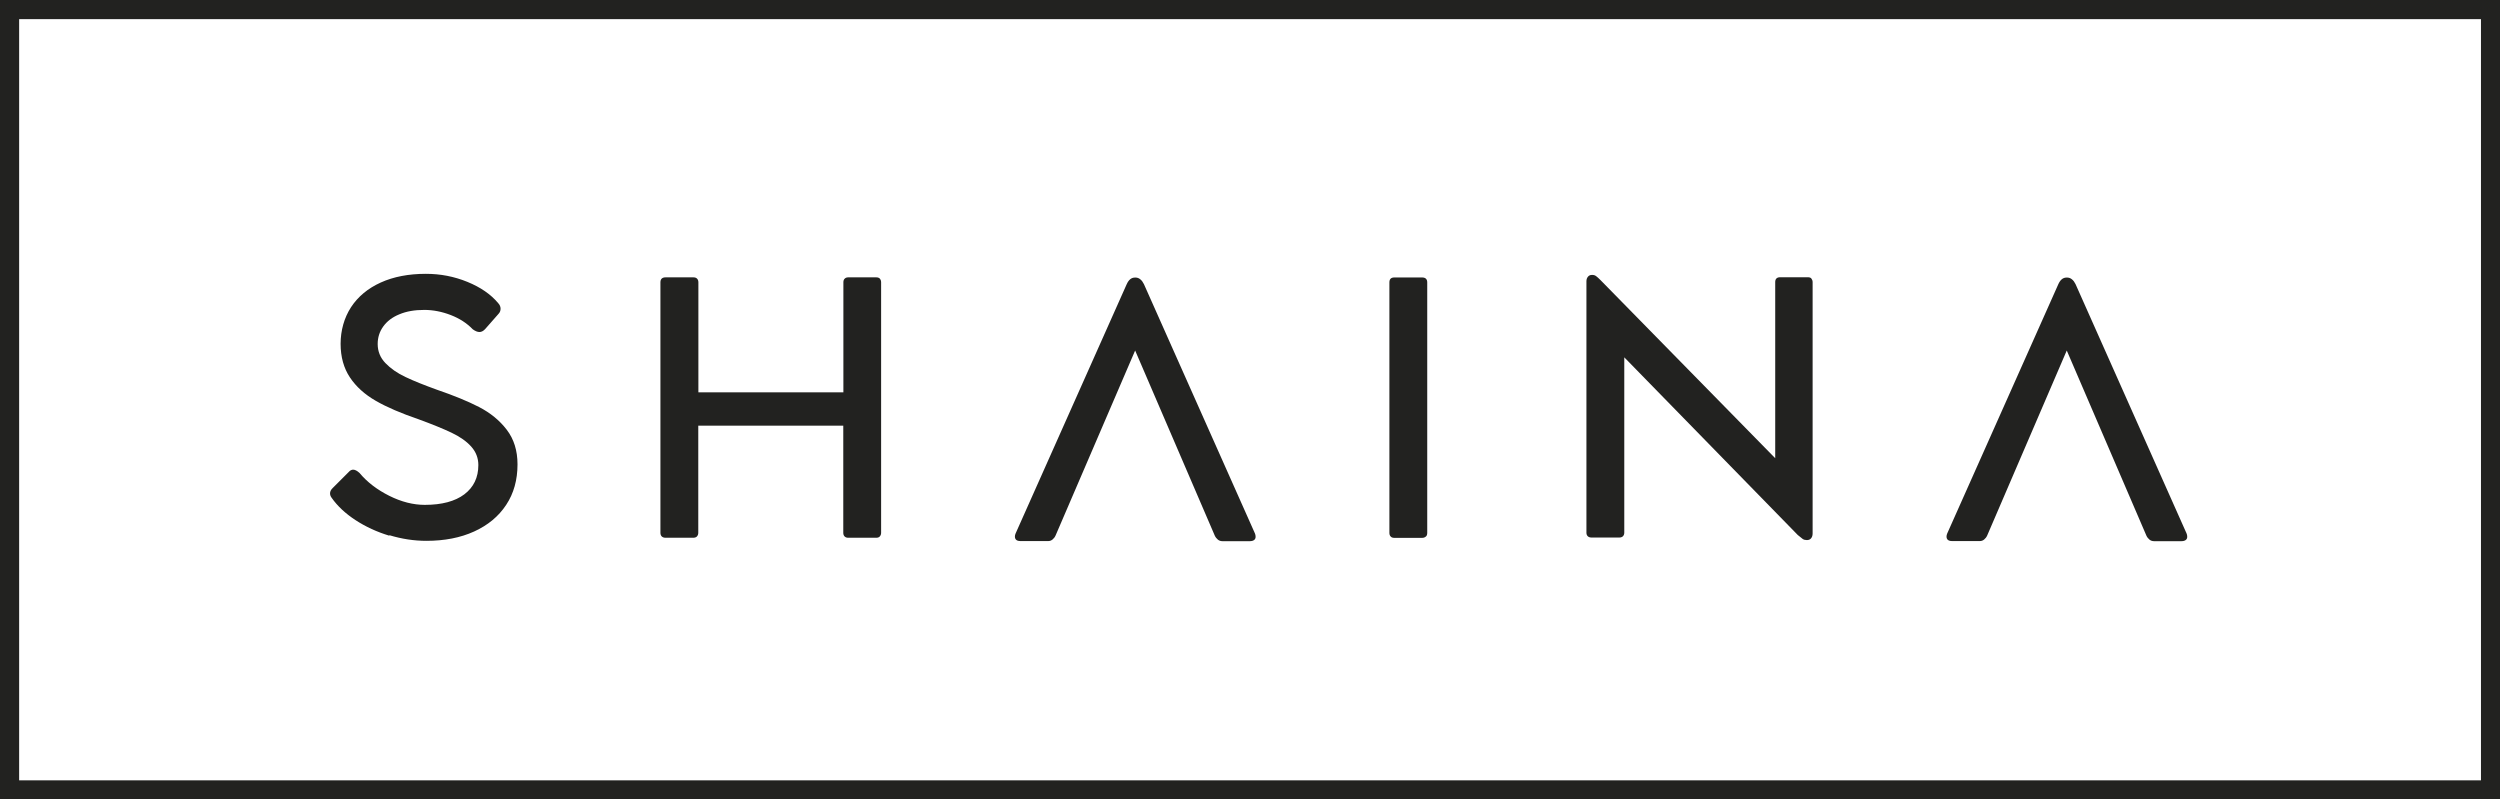 <svg viewBox="0 0 227.24 72.66" xmlns="http://www.w3.org/2000/svg" data-sanitized-data-name="Layer 1" data-name="Layer 1" id="Layer_1">
  <defs>
    <style>
      .cls-1 {
        fill: #222220;
      }

      .cls-2 {
        fill: none;
        stroke: #222220;
        stroke-miterlimit: 10;
        stroke-width: 1.74px;
      }
    </style>
  </defs>
  <path d="M35.38,48.69c-1.12-.34-2.14-.81-3.06-1.41s-1.65-1.28-2.18-2.04c-.09-.12-.14-.25-.14-.39,0-.18.08-.34.25-.5l1.54-1.54c.1-.08.21-.12.31-.12.17,0,.36.1.58.3.7.84,1.61,1.53,2.71,2.08,1.1.55,2.18.82,3.22.82,1.55,0,2.75-.32,3.6-.96.84-.64,1.27-1.52,1.27-2.66,0-.64-.22-1.2-.65-1.68-.43-.48-1.03-.9-1.79-1.26-.76-.36-1.76-.77-3.02-1.23-1.55-.53-2.84-1.08-3.85-1.66-1.01-.58-1.8-1.29-2.36-2.13-.56-.84-.85-1.86-.85-3.06s.32-2.36.95-3.33c.63-.96,1.53-1.71,2.7-2.24,1.17-.53,2.54-.79,4.1-.79,1.32,0,2.57.24,3.77.73,1.2.49,2.13,1.13,2.8,1.93.15.16.22.33.22.51,0,.18-.06.33-.17.45l-1.24,1.41c-.17.18-.34.26-.51.26s-.38-.08-.61-.25c-.53-.55-1.19-.98-1.99-1.29-.8-.31-1.61-.47-2.42-.47-.87,0-1.62.13-2.26.4-.64.26-1.12.63-1.46,1.1s-.51,1-.51,1.6c0,.66.23,1.24.7,1.73.47.49,1.08.92,1.83,1.27.75.36,1.71.74,2.87,1.16,1.52.52,2.79,1.04,3.82,1.57,1.02.53,1.86,1.21,2.51,2.06s.98,1.89.98,3.15c0,1.41-.34,2.64-1.03,3.68-.69,1.05-1.66,1.85-2.91,2.42-1.25.57-2.7.85-4.34.85-1.12,0-2.24-.17-3.36-.51Z" class="cls-1"></path>
  <path d="M79.97,25.33c.08.08.12.19.12.33v22.77c0,.13-.04.24-.12.33s-.19.12-.33.12h-2.55c-.13,0-.24-.04-.32-.12-.08-.08-.12-.19-.12-.33v-9.74h-13.18v9.74c0,.13-.04.24-.12.33-.08.08-.19.12-.33.12h-2.53c-.14,0-.26-.04-.34-.12-.08-.08-.12-.19-.12-.33v-22.77c0-.3.16-.45.47-.45h2.53c.14,0,.26.04.33.12.08.08.12.19.12.33v10h13.18v-10c0-.15.04-.26.12-.33.08-.08.18-.12.32-.12h2.55c.14,0,.26.04.33.12Z" class="cls-1"></path>
  <path d="M92.25,48.78c0-.09.02-.19.06-.28l10.1-22.66c.18-.4.42-.61.75-.61h.06c.15,0,.3.05.43.16.14.11.24.26.33.44l10.09,22.66c.04.09.06.19.06.3,0,.12-.04.22-.13.29-.09.07-.22.11-.38.11h-2.52c-.15,0-.29-.05-.4-.14-.11-.09-.21-.21-.28-.36l-7.24-16.83-7.23,16.81c-.07.16-.17.28-.28.37s-.24.14-.37.14h-2.55c-.33,0-.5-.14-.5-.42Z" class="cls-1"></path>
  <path d="M129.6,48.77c-.08.08-.2.12-.34.12h-2.52c-.15,0-.26-.04-.33-.12-.08-.08-.12-.19-.12-.33v-22.77c0-.3.15-.45.45-.45h2.52c.31,0,.47.15.47.45v22.77c0,.15-.04.26-.12.33Z" class="cls-1"></path>
  <path d="M164.64,25.33c.08.08.12.18.12.32v22.84c0,.19-.05.33-.14.44-.09.11-.22.16-.37.16h-.02c-.14,0-.27-.03-.37-.1-.1-.07-.25-.19-.45-.36l-15.77-16.15v15.94c0,.13-.04.24-.12.32-.08.08-.19.12-.33.12h-2.53c-.14,0-.26-.04-.34-.12-.08-.08-.12-.18-.12-.32v-22.86c0-.17.05-.3.14-.41s.21-.16.36-.16h.05c.12,0,.24.04.33.11.1.07.24.2.41.37l15.87,16.18v-16.01c0-.29.15-.44.45-.44h2.52c.14,0,.26.04.33.12Z" class="cls-1"></path>
  <path d="M176.93,48.78c0-.09.02-.19.06-.28l10.1-22.66c.18-.4.42-.61.75-.61h.06c.15,0,.3.05.43.16.14.11.24.26.33.44l10.09,22.66c.04.09.06.19.06.3,0,.12-.04.22-.13.29-.09.07-.22.11-.38.11h-2.52c-.15,0-.29-.05-.4-.14-.11-.09-.21-.21-.28-.36l-7.24-16.83-7.23,16.81c-.07.16-.17.28-.28.37s-.24.14-.37.14h-2.55c-.33,0-.5-.14-.5-.42Z" class="cls-1"></path>
  <rect height="70.93" width="225.51" y=".87" x=".87" class="cls-2"></rect>
</svg>